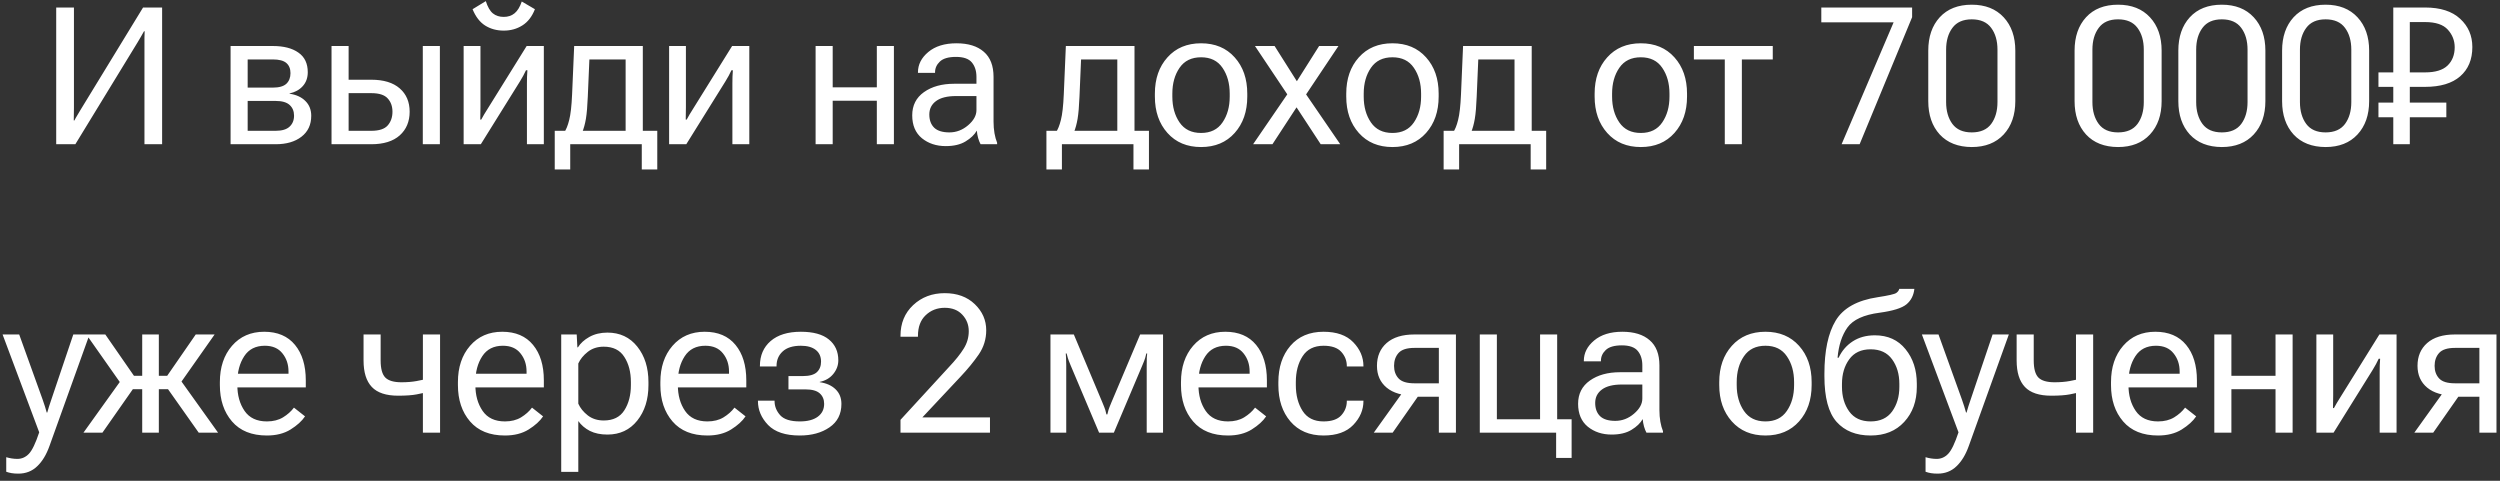 <?xml version="1.0" encoding="UTF-8"?> <svg xmlns="http://www.w3.org/2000/svg" width="208" height="40" viewBox="0 0 208 40" fill="none"><rect x="0" y="0" width="208" height="40" fill="#333333" stroke="none"/> <path d="M13.488 12H12.019V3.664C12.019 3.503 12.019 3.326 12.019 3.133C12.025 2.935 12.03 2.758 12.035 2.602H11.98C11.907 2.732 11.827 2.875 11.738 3.031C11.65 3.188 11.556 3.346 11.457 3.508L6.269 12H4.676V0.625H6.152V8.969C6.152 9.125 6.15 9.302 6.144 9.5C6.144 9.693 6.142 9.867 6.137 10.023H6.191C6.254 9.893 6.332 9.753 6.426 9.602C6.519 9.445 6.616 9.284 6.715 9.117L11.902 0.625H13.488V12ZM19.184 12V3.828H22.7C23.601 3.828 24.309 4.01 24.825 4.375C25.346 4.734 25.606 5.279 25.606 6.008C25.606 6.471 25.468 6.857 25.192 7.164C24.916 7.471 24.549 7.674 24.09 7.773V7.797C24.653 7.88 25.093 8.083 25.411 8.406C25.733 8.724 25.895 9.133 25.895 9.633C25.895 10.378 25.624 10.958 25.082 11.375C24.546 11.792 23.83 12 22.934 12H19.184ZM20.606 7.289H22.7C23.221 7.289 23.596 7.182 23.825 6.969C24.054 6.75 24.168 6.456 24.168 6.086C24.168 5.721 24.054 5.44 23.825 5.242C23.596 5.044 23.221 4.945 22.7 4.945H20.606V7.289ZM20.606 10.883H22.934C23.46 10.883 23.846 10.768 24.09 10.539C24.34 10.31 24.465 10.005 24.465 9.625C24.465 9.255 24.343 8.958 24.098 8.734C23.853 8.51 23.465 8.398 22.934 8.398H20.606V10.883ZM29.005 3.828V6.633H30.895C31.916 6.633 32.703 6.872 33.255 7.352C33.807 7.831 34.083 8.479 34.083 9.297C34.083 10.115 33.807 10.771 33.255 11.266C32.703 11.755 31.916 12 30.895 12H27.583V3.828H29.005ZM30.895 7.75H29.005V10.883H30.895C31.541 10.883 31.994 10.734 32.255 10.438C32.52 10.135 32.653 9.755 32.653 9.297C32.653 8.844 32.52 8.474 32.255 8.188C31.994 7.896 31.541 7.75 30.895 7.75ZM35.177 12V3.828H36.598V12H35.177ZM38.575 12V3.828H39.974V8.906C39.974 9.062 39.971 9.237 39.966 9.43C39.966 9.617 39.963 9.792 39.958 9.953H40.036C40.109 9.818 40.19 9.674 40.278 9.523C40.367 9.372 40.463 9.216 40.568 9.055L43.818 3.828H45.247V12H43.841V6.938C43.841 6.776 43.843 6.594 43.849 6.391C43.859 6.188 43.87 6.005 43.88 5.844H43.763C43.7 5.979 43.625 6.13 43.536 6.297C43.448 6.458 43.354 6.62 43.255 6.781L40.005 12H38.575ZM41.911 1.406C42.271 1.406 42.573 1.305 42.818 1.102C43.062 0.898 43.26 0.573 43.411 0.125L44.505 0.766C44.265 1.38 43.916 1.831 43.458 2.117C43.005 2.404 42.489 2.547 41.911 2.547C41.328 2.547 40.812 2.406 40.364 2.125C39.922 1.844 39.573 1.391 39.318 0.766L40.419 0.094C40.575 0.583 40.773 0.924 41.013 1.117C41.252 1.31 41.552 1.406 41.911 1.406ZM53.396 14.102V12H47.443V14.102H46.154V10.883H54.685V14.102H53.396ZM49.037 4.945L48.904 8.055C48.873 8.841 48.82 9.451 48.748 9.883C48.675 10.315 48.57 10.695 48.435 11.023H46.935C47.102 10.794 47.242 10.448 47.357 9.984C47.477 9.521 47.557 8.807 47.599 7.844L47.771 3.828H53.482V12H52.052V4.945H49.037ZM55.67 12V3.828H57.068V8.906C57.068 9.062 57.066 9.237 57.06 9.43C57.06 9.617 57.058 9.792 57.053 9.953H57.131C57.203 9.818 57.284 9.674 57.373 9.523C57.461 9.372 57.558 9.216 57.662 9.055L60.912 3.828H62.342V12H60.935V6.938C60.935 6.776 60.938 6.594 60.943 6.391C60.953 6.188 60.964 6.005 60.974 5.844H60.857C60.795 5.979 60.719 6.13 60.631 6.297C60.542 6.458 60.448 6.62 60.349 6.781L57.099 12H55.67ZM67.858 3.828H69.28V7.266H72.952V3.828H74.373V12H72.952V8.383H69.28V12H67.858V3.828ZM75.897 9.594C75.897 8.771 76.223 8.128 76.874 7.664C77.53 7.201 78.366 6.969 79.382 6.969H81.241V6.398C81.241 5.904 81.113 5.503 80.858 5.195C80.603 4.888 80.163 4.734 79.538 4.734C78.913 4.734 78.465 4.865 78.194 5.125C77.928 5.38 77.796 5.677 77.796 6.016V6.062H76.374V6.016C76.374 5.37 76.66 4.807 77.233 4.328C77.811 3.844 78.593 3.602 79.577 3.602C80.556 3.602 81.314 3.836 81.85 4.305C82.392 4.768 82.663 5.466 82.663 6.398V10.125C82.663 10.463 82.689 10.784 82.741 11.086C82.793 11.383 82.866 11.646 82.96 11.875V12H81.585C81.512 11.87 81.444 11.7 81.382 11.492C81.324 11.284 81.288 11.075 81.272 10.867C81.079 11.206 80.767 11.505 80.335 11.766C79.908 12.026 79.358 12.156 78.686 12.156C77.905 12.156 77.243 11.938 76.702 11.5C76.165 11.057 75.897 10.422 75.897 9.594ZM77.319 9.523C77.319 9.992 77.454 10.359 77.725 10.625C77.996 10.885 78.418 11.016 78.991 11.016C79.564 11.016 80.082 10.818 80.546 10.422C81.009 10.026 81.241 9.607 81.241 9.164V7.992H79.538C78.809 7.992 78.257 8.13 77.882 8.406C77.507 8.682 77.319 9.055 77.319 9.523ZM94.304 14.102V12H88.351V14.102H87.062V10.883H95.593V14.102H94.304ZM89.945 4.945L89.812 8.055C89.781 8.841 89.728 9.451 89.656 9.883C89.583 10.315 89.478 10.695 89.343 11.023H87.843C88.01 10.794 88.15 10.448 88.265 9.984C88.385 9.521 88.466 8.807 88.507 7.844L88.679 3.828H94.39V12H92.96V4.945H89.945ZM96.086 8.039V7.789C96.086 6.555 96.435 5.549 97.132 4.773C97.83 3.992 98.763 3.602 99.929 3.602C101.096 3.602 102.028 3.992 102.726 4.773C103.424 5.549 103.773 6.555 103.773 7.789V8.039C103.773 9.273 103.424 10.281 102.726 11.062C102.028 11.844 101.096 12.234 99.929 12.234C98.763 12.234 97.83 11.844 97.132 11.062C96.435 10.281 96.086 9.273 96.086 8.039ZM97.539 7.789V8.039C97.539 8.888 97.739 9.604 98.14 10.188C98.541 10.771 99.138 11.062 99.929 11.062C100.721 11.062 101.315 10.771 101.711 10.188C102.112 9.604 102.312 8.888 102.312 8.039V7.789C102.312 6.94 102.112 6.224 101.711 5.641C101.315 5.057 100.721 4.766 99.929 4.766C99.138 4.766 98.541 5.057 98.14 5.641C97.739 6.224 97.539 6.94 97.539 7.789ZM104.258 12L107.352 7.484L107.445 7.477L109.75 3.828H111.359L108.414 8.234H108.328L105.867 12H104.258ZM104.414 3.828H106.047L108.352 7.477L108.414 7.484L111.508 12H109.883L107.422 8.242L107.359 8.234L104.414 3.828ZM112.008 8.039V7.789C112.008 6.555 112.357 5.549 113.055 4.773C113.753 3.992 114.685 3.602 115.852 3.602C117.019 3.602 117.951 3.992 118.649 4.773C119.347 5.549 119.696 6.555 119.696 7.789V8.039C119.696 9.273 119.347 10.281 118.649 11.062C117.951 11.844 117.019 12.234 115.852 12.234C114.685 12.234 113.753 11.844 113.055 11.062C112.357 10.281 112.008 9.273 112.008 8.039ZM113.461 7.789V8.039C113.461 8.888 113.662 9.604 114.063 10.188C114.464 10.771 115.06 11.062 115.852 11.062C116.644 11.062 117.237 10.771 117.633 10.188C118.034 9.604 118.235 8.888 118.235 8.039V7.789C118.235 6.94 118.034 6.224 117.633 5.641C117.237 5.057 116.644 4.766 115.852 4.766C115.06 4.766 114.464 5.057 114.063 5.641C113.662 6.224 113.461 6.94 113.461 7.789ZM127.352 14.102V12H121.399V14.102H120.11V10.883H128.641V14.102H127.352ZM122.993 4.945L122.86 8.055C122.829 8.841 122.777 9.451 122.704 9.883C122.631 10.315 122.527 10.695 122.391 11.023H120.891C121.058 10.794 121.199 10.448 121.313 9.984C121.433 9.521 121.514 8.807 121.555 7.844L121.727 3.828H127.438V12H126.008V4.945H122.993ZM132.673 8.039V7.789C132.673 6.555 133.022 5.549 133.72 4.773C134.418 3.992 135.35 3.602 136.517 3.602C137.684 3.602 138.616 3.992 139.314 4.773C140.012 5.549 140.361 6.555 140.361 7.789V8.039C140.361 9.273 140.012 10.281 139.314 11.062C138.616 11.844 137.684 12.234 136.517 12.234C135.35 12.234 134.418 11.844 133.72 11.062C133.022 10.281 132.673 9.273 132.673 8.039ZM134.126 7.789V8.039C134.126 8.888 134.327 9.604 134.728 10.188C135.129 10.771 135.725 11.062 136.517 11.062C137.309 11.062 137.902 10.771 138.298 10.188C138.699 9.604 138.9 8.888 138.9 8.039V7.789C138.9 6.94 138.699 6.224 138.298 5.641C137.902 5.057 137.309 4.766 136.517 4.766C135.725 4.766 135.129 5.057 134.728 5.641C134.327 6.224 134.126 6.94 134.126 7.789ZM140.931 4.945V3.828H147.494V4.945H144.923V12H143.502V4.945H140.931ZM153.221 12L157.549 1.859H151.533V0.625H159.088V1.43L154.721 12H153.221ZM160.432 8.414V4.211C160.432 3.06 160.75 2.135 161.385 1.438C162.026 0.74 162.914 0.391 164.049 0.391C165.174 0.391 166.06 0.74 166.706 1.438C167.351 2.135 167.674 3.06 167.674 4.211V8.414C167.674 9.565 167.351 10.49 166.706 11.188C166.06 11.885 165.174 12.234 164.049 12.234C162.914 12.229 162.026 11.88 161.385 11.188C160.75 10.49 160.432 9.565 160.432 8.414ZM161.917 8.492C161.917 9.232 162.091 9.839 162.44 10.312C162.789 10.781 163.325 11.016 164.049 11.016C164.779 11.016 165.318 10.781 165.667 10.312C166.016 9.839 166.19 9.232 166.19 8.492V4.133C166.19 3.393 166.016 2.789 165.667 2.32C165.318 1.846 164.779 1.609 164.049 1.609C163.325 1.609 162.789 1.846 162.44 2.32C162.091 2.789 161.917 3.393 161.917 4.133V8.492ZM172.605 8.414V4.211C172.605 3.06 172.922 2.135 173.558 1.438C174.198 0.74 175.086 0.391 176.222 0.391C177.347 0.391 178.232 0.74 178.878 1.438C179.524 2.135 179.847 3.06 179.847 4.211V8.414C179.847 9.565 179.524 10.49 178.878 11.188C178.232 11.885 177.347 12.234 176.222 12.234C175.086 12.229 174.198 11.88 173.558 11.188C172.922 10.49 172.605 9.565 172.605 8.414ZM174.089 8.492C174.089 9.232 174.264 9.839 174.613 10.312C174.961 10.781 175.498 11.016 176.222 11.016C176.951 11.016 177.49 10.781 177.839 10.312C178.188 9.839 178.363 9.232 178.363 8.492V4.133C178.363 3.393 178.188 2.789 177.839 2.32C177.49 1.846 176.951 1.609 176.222 1.609C175.498 1.609 174.961 1.846 174.613 2.32C174.264 2.789 174.089 3.393 174.089 4.133V8.492ZM181.238 8.414V4.211C181.238 3.06 181.556 2.135 182.191 1.438C182.832 0.74 183.72 0.391 184.855 0.391C185.98 0.391 186.865 0.74 187.511 1.438C188.157 2.135 188.48 3.06 188.48 4.211V8.414C188.48 9.565 188.157 10.49 187.511 11.188C186.865 11.885 185.98 12.234 184.855 12.234C183.72 12.229 182.832 11.88 182.191 11.188C181.556 10.49 181.238 9.565 181.238 8.414ZM182.722 8.492C182.722 9.232 182.897 9.839 183.246 10.312C183.595 10.781 184.131 11.016 184.855 11.016C185.584 11.016 186.123 10.781 186.472 10.312C186.821 9.839 186.996 9.232 186.996 8.492V4.133C186.996 3.393 186.821 2.789 186.472 2.32C186.123 1.846 185.584 1.609 184.855 1.609C184.131 1.609 183.595 1.846 183.246 2.32C182.897 2.789 182.722 3.393 182.722 4.133V8.492ZM189.871 8.414V4.211C189.871 3.06 190.189 2.135 190.824 1.438C191.465 0.74 192.353 0.391 193.488 0.391C194.613 0.391 195.499 0.74 196.144 1.438C196.79 2.135 197.113 3.06 197.113 4.211V8.414C197.113 9.565 196.79 10.49 196.144 11.188C195.499 11.885 194.613 12.234 193.488 12.234C192.353 12.229 191.465 11.88 190.824 11.188C190.189 10.49 189.871 9.565 189.871 8.414ZM191.355 8.492C191.355 9.232 191.53 9.839 191.879 10.312C192.228 10.781 192.764 11.016 193.488 11.016C194.217 11.016 194.756 10.781 195.105 10.312C195.454 9.839 195.629 9.232 195.629 8.492V4.133C195.629 3.393 195.454 2.789 195.105 2.32C194.756 1.846 194.217 1.609 193.488 1.609C192.764 1.609 192.228 1.846 191.879 2.32C191.53 2.789 191.355 3.393 191.355 4.133V8.492ZM201.77 7.227H197.887V6.023H201.77C202.619 6.023 203.241 5.833 203.637 5.453C204.033 5.068 204.231 4.56 204.231 3.93C204.231 3.378 204.041 2.891 203.66 2.469C203.28 2.047 202.65 1.836 201.77 1.836H200.496V12H199.121V0.625H201.77C203.041 0.625 204.012 0.938 204.684 1.562C205.361 2.182 205.699 2.966 205.699 3.914C205.699 4.951 205.361 5.763 204.684 6.352C204.012 6.935 203.041 7.227 201.77 7.227ZM203.535 8.539V9.758H197.887V8.539H203.535ZM0.519 39.25V38.039C0.655 38.081 0.803 38.115 0.965 38.141C1.131 38.167 1.293 38.18 1.449 38.18C1.814 38.18 2.131 38.039 2.402 37.758C2.673 37.477 2.959 36.88 3.262 35.969L0.215 27.828H1.597L3.543 33.234C3.616 33.438 3.681 33.63 3.738 33.812C3.795 33.995 3.845 34.164 3.887 34.32H3.933C3.975 34.164 4.025 33.995 4.082 33.812C4.144 33.63 4.209 33.435 4.277 33.227L6.098 27.828H7.449L4.121 37.094C3.861 37.828 3.517 38.396 3.09 38.797C2.668 39.203 2.147 39.406 1.527 39.406C1.319 39.406 1.134 39.393 0.973 39.367C0.816 39.341 0.665 39.302 0.519 39.25ZM13.215 36H11.832V27.828H13.215V36ZM16.535 36L13.942 32.328L14.871 31.422L18.145 36H16.535ZM12.527 31.266H13.91L16.285 27.828H17.856L14.652 32.383H12.527V31.266ZM8.52 36H6.942L10.223 31.422L11.09 32.328L8.52 36ZM12.527 31.266V32.383H10.387L7.184 27.828H8.762L11.145 31.266H12.527ZM18.293 32.039V31.789C18.293 30.555 18.629 29.549 19.301 28.773C19.978 27.992 20.872 27.602 21.981 27.602C23.09 27.602 23.945 27.966 24.543 28.695C25.142 29.419 25.442 30.404 25.442 31.648V32.234H19.161V31.094H24.004V30.914C24.004 30.32 23.835 29.815 23.497 29.398C23.163 28.977 22.676 28.766 22.036 28.766C21.27 28.766 20.697 29.057 20.317 29.641C19.937 30.224 19.747 30.94 19.747 31.789V32.039C19.747 32.888 19.947 33.604 20.348 34.188C20.749 34.771 21.369 35.062 22.207 35.062C22.728 35.062 23.174 34.95 23.543 34.727C23.918 34.497 24.223 34.227 24.457 33.914L25.379 34.641C25.119 35.031 24.718 35.396 24.176 35.734C23.64 36.068 22.983 36.234 22.207 36.234C20.942 36.234 19.973 35.844 19.301 35.062C18.629 34.281 18.293 33.273 18.293 32.039ZM31.669 29.992C31.669 30.674 31.799 31.148 32.06 31.414C32.32 31.674 32.768 31.805 33.403 31.805C33.872 31.805 34.291 31.771 34.661 31.703C35.036 31.635 35.448 31.544 35.896 31.43V32.555C35.463 32.648 35.054 32.734 34.669 32.812C34.289 32.885 33.776 32.922 33.13 32.922C32.125 32.922 31.393 32.68 30.935 32.195C30.476 31.711 30.247 30.977 30.247 29.992V27.828H31.669V29.992ZM36.614 27.828V36H35.185V27.828H36.614ZM38.099 32.039V31.789C38.099 30.555 38.435 29.549 39.107 28.773C39.784 27.992 40.677 27.602 41.787 27.602C42.896 27.602 43.75 27.966 44.349 28.695C44.948 29.419 45.248 30.404 45.248 31.648V32.234H38.966V31.094H43.81V30.914C43.81 30.32 43.641 29.815 43.302 29.398C42.969 28.977 42.482 28.766 41.841 28.766C41.076 28.766 40.503 29.057 40.123 29.641C39.742 30.224 39.552 30.94 39.552 31.789V32.039C39.552 32.888 39.753 33.604 40.154 34.188C40.555 34.771 41.175 35.062 42.013 35.062C42.534 35.062 42.979 34.95 43.349 34.727C43.724 34.497 44.029 34.227 44.263 33.914L45.185 34.641C44.925 35.031 44.523 35.396 43.982 35.734C43.445 36.068 42.789 36.234 42.013 36.234C40.748 36.234 39.779 35.844 39.107 35.062C38.435 34.281 38.099 33.273 38.099 32.039ZM46.693 39.258V27.828H47.982L48.037 28.898H48.084C48.292 28.56 48.61 28.271 49.037 28.031C49.469 27.792 49.969 27.672 50.537 27.672C51.573 27.672 52.401 28.06 53.021 28.836C53.641 29.612 53.951 30.596 53.951 31.789V32.039C53.951 33.232 53.641 34.216 53.021 34.992C52.401 35.768 51.573 36.156 50.537 36.156C49.969 36.156 49.482 36.055 49.076 35.852C48.675 35.643 48.355 35.37 48.115 35.031V39.258H46.693ZM48.115 33.586C48.276 33.95 48.539 34.276 48.904 34.562C49.269 34.844 49.711 34.984 50.232 34.984C51.013 34.984 51.584 34.703 51.943 34.141C52.308 33.573 52.49 32.872 52.49 32.039V31.789C52.49 30.956 52.308 30.258 51.943 29.695C51.584 29.128 51.013 28.844 50.232 28.844C49.711 28.844 49.269 28.987 48.904 29.273C48.539 29.56 48.276 29.883 48.115 30.242V33.586ZM54.943 32.039V31.789C54.943 30.555 55.279 29.549 55.951 28.773C56.628 27.992 57.522 27.602 58.631 27.602C59.74 27.602 60.594 27.966 61.193 28.695C61.792 29.419 62.092 30.404 62.092 31.648V32.234H55.811V31.094H60.654V30.914C60.654 30.32 60.485 29.815 60.147 29.398C59.813 28.977 59.326 28.766 58.686 28.766C57.92 28.766 57.347 29.057 56.967 29.641C56.587 30.224 56.397 30.94 56.397 31.789V32.039C56.397 32.888 56.597 33.604 56.998 34.188C57.399 34.771 58.019 35.062 58.858 35.062C59.378 35.062 59.824 34.95 60.193 34.727C60.568 34.497 60.873 34.227 61.108 33.914L62.029 34.641C61.769 35.031 61.368 35.396 60.826 35.734C60.29 36.068 59.633 36.234 58.858 36.234C57.592 36.234 56.623 35.844 55.951 35.062C55.279 34.281 54.943 33.273 54.943 32.039ZM66.537 36.234C65.35 36.234 64.472 35.943 63.905 35.359C63.342 34.771 63.061 34.109 63.061 33.375V33.336H64.444V33.375C64.444 33.807 64.6 34.198 64.912 34.547C65.225 34.891 65.769 35.062 66.545 35.062C67.186 35.062 67.683 34.932 68.037 34.672C68.392 34.411 68.569 34.055 68.569 33.602C68.569 33.237 68.446 32.945 68.202 32.727C67.957 32.508 67.566 32.398 67.03 32.398H65.6V31.289H66.795C67.337 31.289 67.725 31.182 67.959 30.969C68.194 30.75 68.311 30.456 68.311 30.086C68.311 29.664 68.162 29.338 67.866 29.109C67.574 28.88 67.162 28.766 66.631 28.766C65.965 28.766 65.459 28.924 65.116 29.242C64.777 29.555 64.608 29.956 64.608 30.445V30.492H63.225V30.445C63.225 29.581 63.522 28.891 64.116 28.375C64.715 27.859 65.553 27.602 66.631 27.602C67.662 27.602 68.439 27.815 68.959 28.242C69.485 28.669 69.748 29.247 69.748 29.977C69.748 30.393 69.608 30.773 69.327 31.117C69.05 31.456 68.675 31.674 68.202 31.773V31.797C68.764 31.88 69.204 32.078 69.522 32.391C69.845 32.703 70.006 33.109 70.006 33.609C70.006 34.453 69.675 35.102 69.014 35.555C68.358 36.008 67.532 36.234 66.537 36.234ZM74.921 36V34.93L78.96 30.531C79.496 29.963 79.903 29.456 80.179 29.008C80.46 28.56 80.601 28.076 80.601 27.555C80.601 27.023 80.424 26.568 80.069 26.188C79.715 25.802 79.226 25.609 78.601 25.609C77.976 25.609 77.447 25.815 77.015 26.227C76.588 26.633 76.374 27.203 76.374 27.938V28.016H74.921V27.938C74.921 26.896 75.272 26.044 75.976 25.383C76.684 24.721 77.559 24.391 78.601 24.391C79.632 24.391 80.465 24.695 81.101 25.305C81.736 25.914 82.054 26.638 82.054 27.477C82.054 28.211 81.848 28.88 81.437 29.484C81.025 30.083 80.52 30.701 79.921 31.336L76.741 34.727H82.366V36H74.921ZM87.398 36V27.828H89.343L91.718 33.484C91.843 33.781 91.924 33.99 91.961 34.109C91.997 34.229 92.028 34.352 92.054 34.477H92.132C92.159 34.352 92.19 34.229 92.226 34.109C92.263 33.99 92.341 33.786 92.461 33.5L94.859 27.828H96.765V36H95.406V30.43C95.406 30.128 95.409 29.909 95.414 29.773C95.424 29.638 95.435 29.516 95.445 29.406H95.375C95.349 29.516 95.317 29.638 95.281 29.773C95.245 29.904 95.164 30.115 95.039 30.406L92.672 36H91.445L89.07 30.383C88.961 30.122 88.885 29.922 88.843 29.781C88.802 29.641 88.768 29.516 88.742 29.406H88.672C88.682 29.516 88.69 29.638 88.695 29.773C88.705 29.904 88.711 30.104 88.711 30.375V36H87.398ZM98.258 32.039V31.789C98.258 30.555 98.594 29.549 99.266 28.773C99.943 27.992 100.836 27.602 101.945 27.602C103.055 27.602 103.909 27.966 104.508 28.695C105.107 29.419 105.406 30.404 105.406 31.648V32.234H99.125V31.094H103.969V30.914C103.969 30.32 103.799 29.815 103.461 29.398C103.128 28.977 102.641 28.766 102 28.766C101.234 28.766 100.661 29.057 100.281 29.641C99.901 30.224 99.711 30.94 99.711 31.789V32.039C99.711 32.888 99.912 33.604 100.312 34.188C100.714 34.771 101.333 35.062 102.172 35.062C102.693 35.062 103.138 34.95 103.508 34.727C103.883 34.497 104.188 34.227 104.422 33.914L105.344 34.641C105.083 35.031 104.682 35.396 104.141 35.734C103.604 36.068 102.948 36.234 102.172 36.234C100.906 36.234 99.938 35.844 99.266 35.062C98.594 34.281 98.258 33.273 98.258 32.039ZM106.36 32.039V31.789C106.36 30.555 106.693 29.549 107.36 28.773C108.032 27.992 108.951 27.602 110.118 27.602C111.206 27.602 112.032 27.893 112.594 28.477C113.157 29.06 113.438 29.719 113.438 30.453V30.492H112.055V30.453C112.055 30.005 111.901 29.612 111.594 29.273C111.287 28.935 110.797 28.766 110.125 28.766C109.334 28.766 108.75 29.057 108.375 29.641C108 30.219 107.813 30.935 107.813 31.789V32.039C107.813 32.888 108 33.604 108.375 34.188C108.75 34.771 109.331 35.062 110.118 35.062C110.795 35.062 111.287 34.893 111.594 34.555C111.901 34.216 112.055 33.823 112.055 33.375V33.336H113.438V33.375C113.438 34.104 113.157 34.763 112.594 35.352C112.032 35.94 111.206 36.234 110.118 36.234C108.951 36.234 108.032 35.844 107.36 35.062C106.693 34.281 106.36 33.273 106.36 32.039ZM115.868 36H114.298L116.821 32.477L118.243 32.602L115.868 36ZM119.712 36V33.008H117.813L117.673 32.922C116.678 32.922 115.909 32.698 115.368 32.25C114.831 31.802 114.563 31.198 114.563 30.438C114.563 29.646 114.831 29.013 115.368 28.539C115.909 28.065 116.678 27.828 117.673 27.828H121.133V36H119.712ZM117.673 31.891H119.712V28.945H117.673C117.053 28.945 116.615 29.086 116.36 29.367C116.11 29.648 115.985 30.005 115.985 30.438C115.985 30.865 116.11 31.213 116.36 31.484C116.61 31.755 117.048 31.891 117.673 31.891ZM129.47 38.102V36H123.118V27.828H124.54V34.883H128.134V27.828H129.556V34.883H130.759V38.102H129.47ZM131.298 33.594C131.298 32.771 131.624 32.128 132.275 31.664C132.931 31.201 133.767 30.969 134.783 30.969H136.642V30.398C136.642 29.904 136.514 29.503 136.259 29.195C136.004 28.888 135.564 28.734 134.939 28.734C134.314 28.734 133.866 28.865 133.595 29.125C133.329 29.38 133.197 29.677 133.197 30.016V30.062H131.775V30.016C131.775 29.37 132.061 28.807 132.634 28.328C133.212 27.844 133.993 27.602 134.978 27.602C135.957 27.602 136.715 27.836 137.251 28.305C137.793 28.768 138.064 29.466 138.064 30.398V34.125C138.064 34.464 138.09 34.784 138.142 35.086C138.194 35.383 138.267 35.646 138.361 35.875V36H136.986C136.913 35.87 136.845 35.7 136.783 35.492C136.725 35.284 136.689 35.075 136.673 34.867C136.48 35.206 136.168 35.505 135.736 35.766C135.309 36.026 134.759 36.156 134.087 36.156C133.306 36.156 132.644 35.938 132.103 35.5C131.566 35.057 131.298 34.422 131.298 33.594ZM132.72 33.523C132.72 33.992 132.855 34.359 133.126 34.625C133.397 34.885 133.819 35.016 134.392 35.016C134.965 35.016 135.483 34.818 135.947 34.422C136.41 34.026 136.642 33.607 136.642 33.164V31.992H134.939C134.21 31.992 133.658 32.13 133.283 32.406C132.908 32.682 132.72 33.055 132.72 33.523ZM143.041 32.039V31.789C143.041 30.555 143.39 29.549 144.088 28.773C144.786 27.992 145.718 27.602 146.885 27.602C148.051 27.602 148.984 27.992 149.682 28.773C150.379 29.549 150.728 30.555 150.728 31.789V32.039C150.728 33.273 150.379 34.281 149.682 35.062C148.984 35.844 148.051 36.234 146.885 36.234C145.718 36.234 144.786 35.844 144.088 35.062C143.39 34.281 143.041 33.273 143.041 32.039ZM144.494 31.789V32.039C144.494 32.888 144.695 33.604 145.096 34.188C145.497 34.771 146.093 35.062 146.885 35.062C147.676 35.062 148.27 34.771 148.666 34.188C149.067 33.604 149.268 32.888 149.268 32.039V31.789C149.268 30.94 149.067 30.224 148.666 29.641C148.27 29.057 147.676 28.766 146.885 28.766C146.093 28.766 145.497 29.057 145.096 29.641C144.695 30.224 144.494 30.94 144.494 31.789ZM153.252 31.938V32.188C153.252 32.995 153.453 33.677 153.854 34.234C154.255 34.786 154.849 35.062 155.635 35.062C156.427 35.062 157.023 34.786 157.424 34.234C157.825 33.677 158.026 32.995 158.026 32.188V31.938C158.026 31.13 157.825 30.451 157.424 29.898C157.023 29.341 156.427 29.062 155.635 29.062C154.849 29.062 154.255 29.341 153.854 29.898C153.453 30.451 153.252 31.13 153.252 31.938ZM155.987 27.898C157.07 27.898 157.921 28.284 158.541 29.055C159.166 29.82 159.479 30.781 159.479 31.938V32.188C159.479 33.375 159.13 34.346 158.432 35.102C157.739 35.857 156.807 36.234 155.635 36.234C154.427 36.234 153.484 35.857 152.807 35.102C152.13 34.341 151.791 33.075 151.791 31.305V31.086C151.791 29.18 152.104 27.708 152.729 26.672C153.359 25.63 154.526 24.982 156.229 24.727C157.114 24.591 157.627 24.474 157.768 24.375C157.908 24.276 157.992 24.162 158.018 24.031H159.276C159.218 24.573 159 25.003 158.619 25.32C158.239 25.633 157.497 25.865 156.393 26.016C155.065 26.188 154.169 26.599 153.705 27.25C153.247 27.896 152.974 28.734 152.885 29.766H152.971C153.242 29.188 153.635 28.732 154.151 28.398C154.666 28.065 155.278 27.898 155.987 27.898ZM160.206 39.25V38.039C160.341 38.081 160.489 38.115 160.651 38.141C160.818 38.167 160.979 38.18 161.135 38.18C161.5 38.18 161.818 38.039 162.088 37.758C162.359 37.477 162.646 36.88 162.948 35.969L159.901 27.828H161.284L163.229 33.234C163.302 33.438 163.367 33.63 163.424 33.812C163.482 33.995 163.531 34.164 163.573 34.32H163.62C163.661 34.164 163.711 33.995 163.768 33.812C163.831 33.63 163.896 33.435 163.963 33.227L165.784 27.828H167.135L163.807 37.094C163.547 37.828 163.203 38.396 162.776 38.797C162.354 39.203 161.833 39.406 161.213 39.406C161.005 39.406 160.82 39.393 160.659 39.367C160.503 39.341 160.351 39.302 160.206 39.25ZM169.206 29.992C169.206 30.674 169.336 31.148 169.597 31.414C169.857 31.674 170.305 31.805 170.94 31.805C171.409 31.805 171.828 31.771 172.198 31.703C172.573 31.635 172.985 31.544 173.433 31.43V32.555C173 32.648 172.591 32.734 172.206 32.812C171.826 32.885 171.313 32.922 170.667 32.922C169.662 32.922 168.93 32.68 168.472 32.195C168.013 31.711 167.784 30.977 167.784 29.992V27.828H169.206V29.992ZM174.151 27.828V36H172.722V27.828H174.151ZM175.636 32.039V31.789C175.636 30.555 175.972 29.549 176.644 28.773C177.321 27.992 178.214 27.602 179.323 27.602C180.433 27.602 181.287 27.966 181.886 28.695C182.485 29.419 182.784 30.404 182.784 31.648V32.234H176.503V31.094H181.347V30.914C181.347 30.32 181.178 29.815 180.839 29.398C180.506 28.977 180.019 28.766 179.378 28.766C178.613 28.766 178.04 29.057 177.659 29.641C177.279 30.224 177.089 30.94 177.089 31.789V32.039C177.089 32.888 177.29 33.604 177.691 34.188C178.092 34.771 178.711 35.062 179.55 35.062C180.071 35.062 180.516 34.95 180.886 34.727C181.261 34.497 181.566 34.227 181.8 33.914L182.722 34.641C182.461 35.031 182.06 35.396 181.519 35.734C180.982 36.068 180.326 36.234 179.55 36.234C178.284 36.234 177.316 35.844 176.644 35.062C175.972 34.281 175.636 33.273 175.636 32.039ZM184.23 27.828H185.652V31.266H189.324V27.828H190.746V36H189.324V32.383H185.652V36H184.23V27.828ZM192.723 36V27.828H194.121V32.906C194.121 33.062 194.118 33.237 194.113 33.43C194.113 33.617 194.111 33.792 194.105 33.953H194.183C194.256 33.818 194.337 33.675 194.426 33.523C194.514 33.372 194.611 33.216 194.715 33.055L197.965 27.828H199.394V36H197.988V30.938C197.988 30.776 197.991 30.594 197.996 30.391C198.006 30.188 198.017 30.005 198.027 29.844H197.91C197.848 29.979 197.772 30.13 197.683 30.297C197.595 30.458 197.501 30.62 197.402 30.781L194.152 36H192.723ZM202.442 36H200.871L203.395 32.477L204.817 32.602L202.442 36ZM206.285 36V33.008H204.387L204.246 32.922C203.251 32.922 202.483 32.698 201.942 32.25C201.405 31.802 201.137 31.198 201.137 30.438C201.137 29.646 201.405 29.013 201.942 28.539C202.483 28.065 203.251 27.828 204.246 27.828H207.707V36H206.285ZM204.246 31.891H206.285V28.945H204.246C203.626 28.945 203.189 29.086 202.934 29.367C202.684 29.648 202.559 30.005 202.559 30.438C202.559 30.865 202.684 31.213 202.934 31.484C203.184 31.755 203.621 31.891 204.246 31.891Z" fill="white"></path> </svg> 